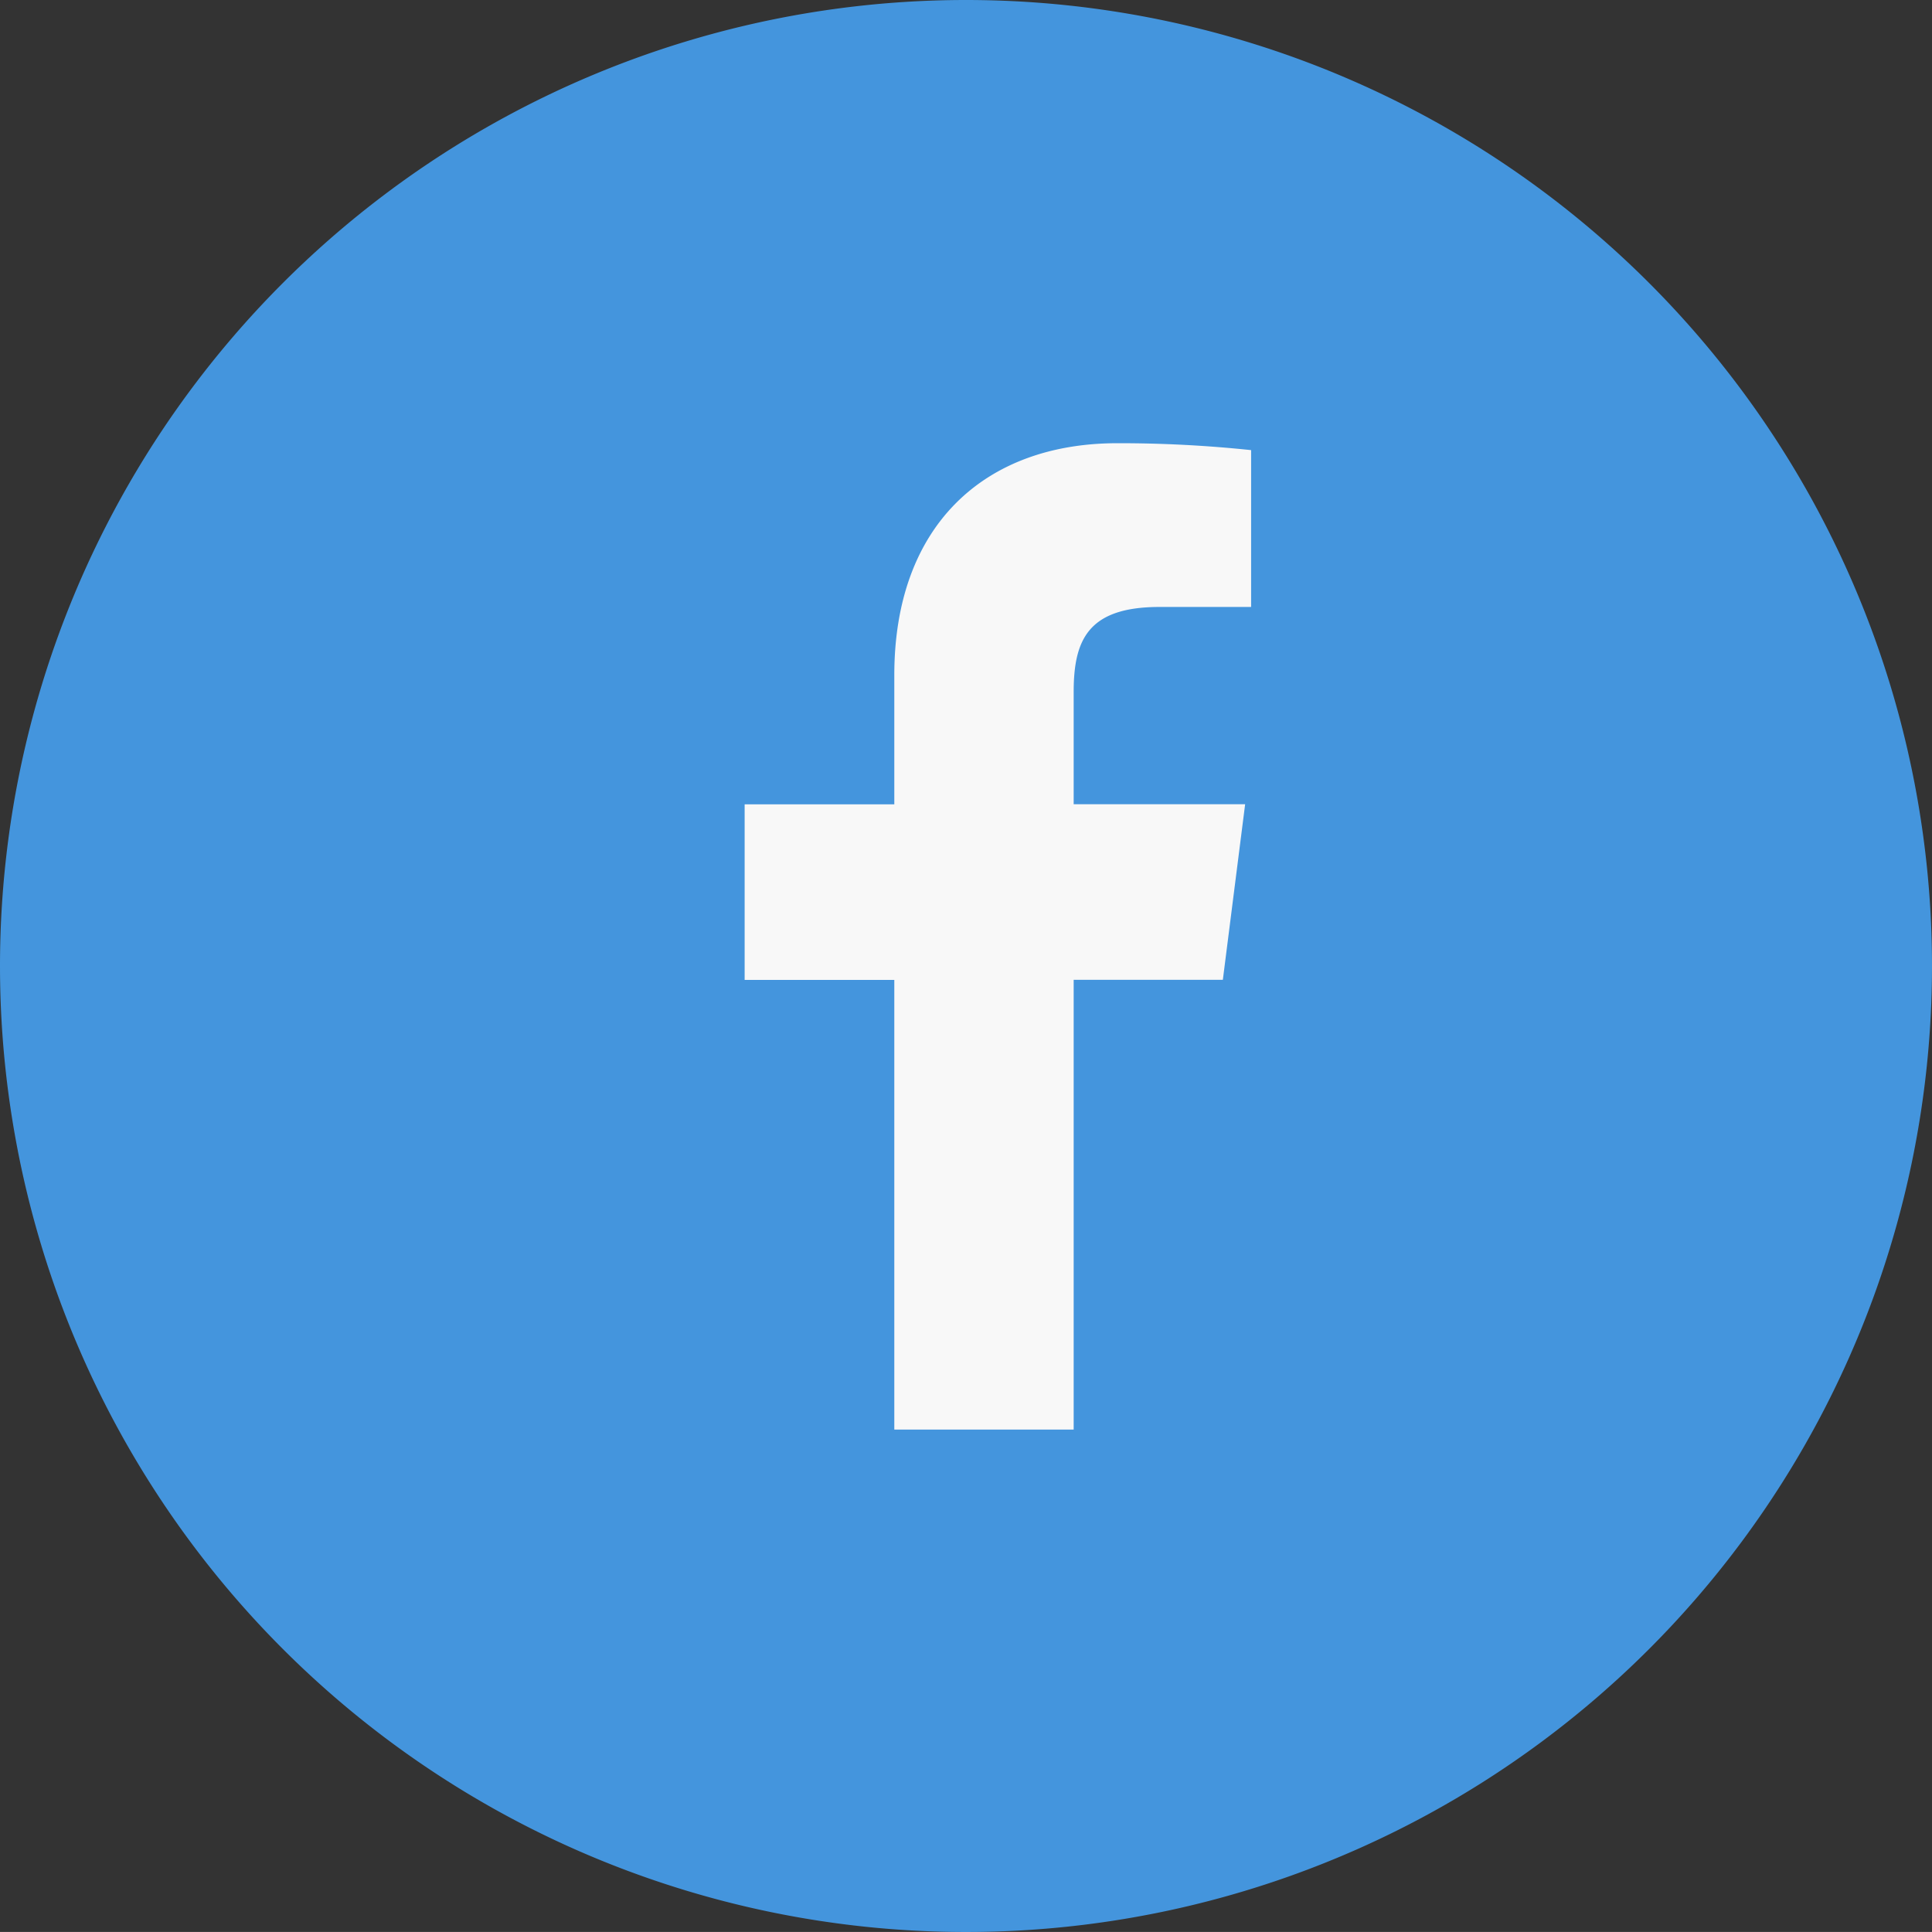 <?xml version="1.0" encoding="UTF-8"?>
<svg xmlns="http://www.w3.org/2000/svg" id="Group_547" data-name="Group 547" width="43.334" height="43.333" viewBox="0 0 43.334 43.333">
  <rect x="0" y="0" width="43.334" height="43.333" fill="#333333" stroke="none"/>
  <path id="Path_190" data-name="Path 190" d="M21.667,0A21.667,21.667,0,1,1,0,21.667,21.667,21.667,0,0,1,21.667,0Z" fill="#4495dd"></path>
  <path id="de5c86ec3adb5fb7218b18e9d20f6364" d="M15.915,5.673H17.97V2.155a28.222,28.222,0,0,0-3-.155C12,2,9.967,3.836,9.967,7.2v2.9H6.61v3.938H9.967V24.124H13.99V14.036h3.346l.5-3.938H13.99V7.586C13.99,6.425,14.3,5.673,15.915,5.673Z" transform="translate(10.092 7.941)" fill="#f8f8f8"></path>
</svg>
